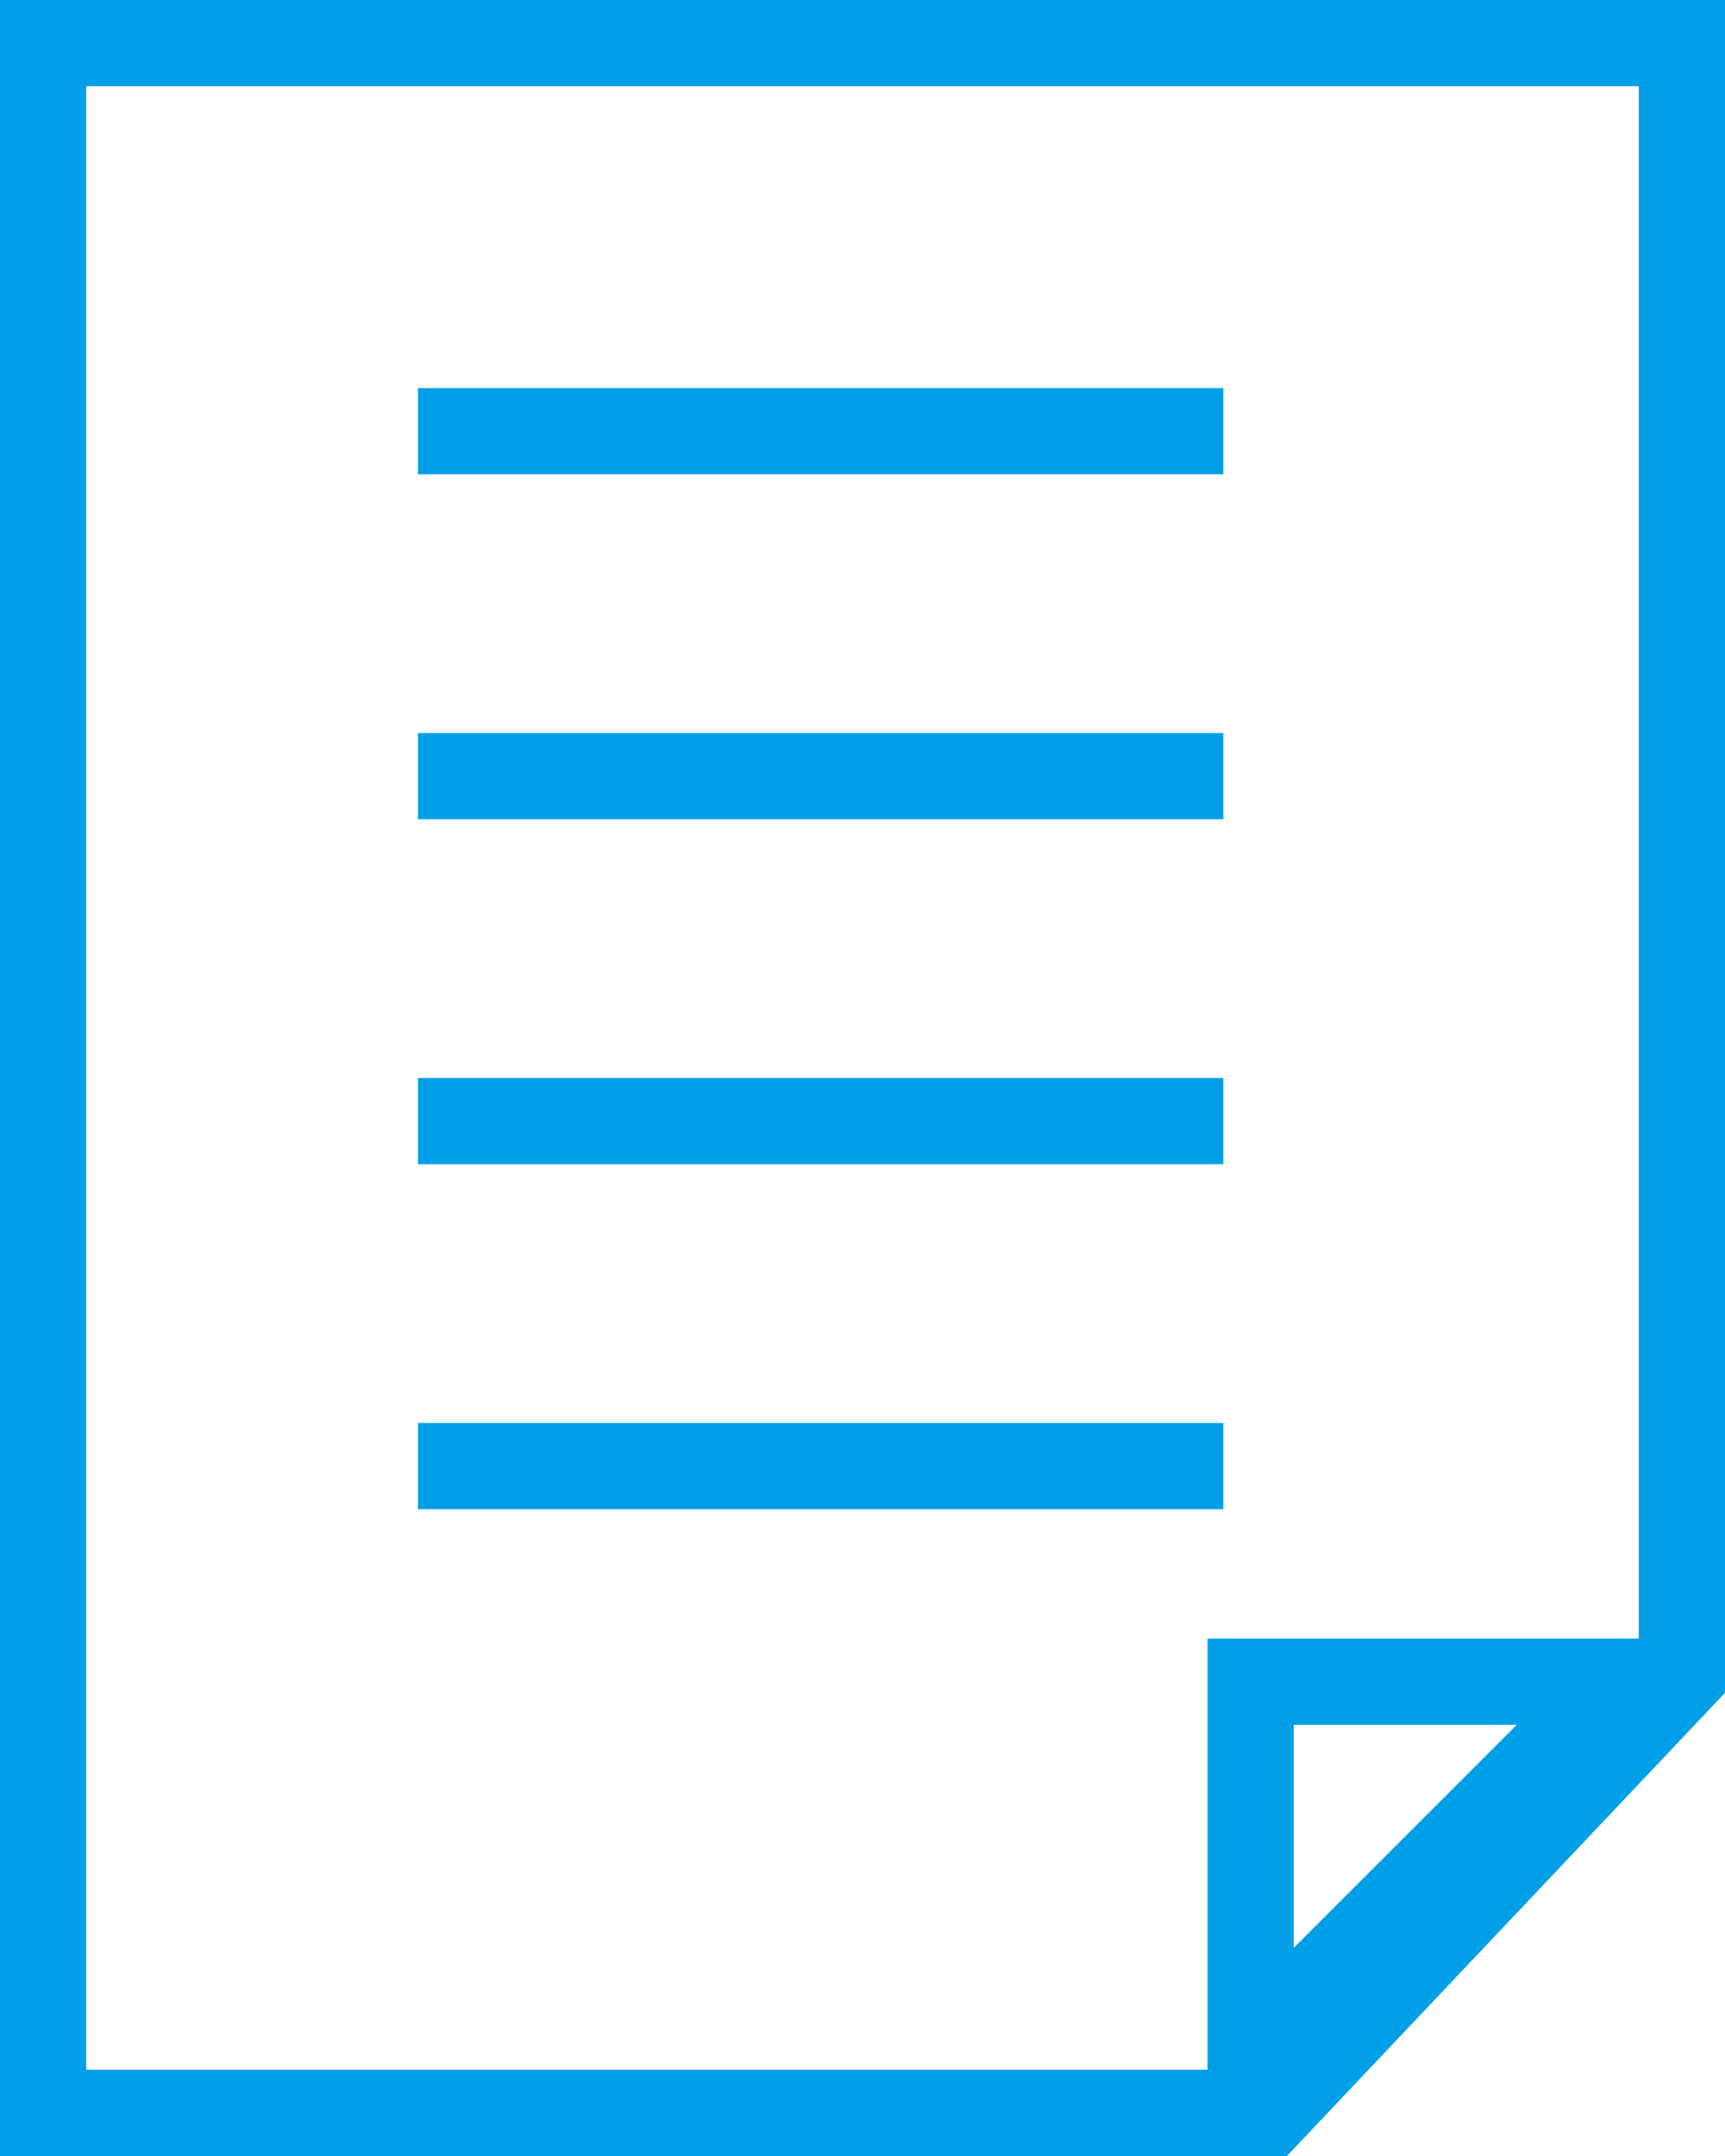 <svg xmlns="http://www.w3.org/2000/svg" width="20" height="25" viewBox="0 0 20 25">
    <g fill="none" fill-rule="evenodd" stroke="#009FE8">
        <path d="M.5.5v24h14.205l4.795-5.07V.5H.5z"/>
        <path stroke-linecap="square" d="M5.346 5h8.337M5.346 9h8.337M5.346 13h8.337M5.346 17h8.337"/>
        <path d="M14.5 19.5v4.293l4.293-4.293H14.5z"/>
    </g>
</svg>
